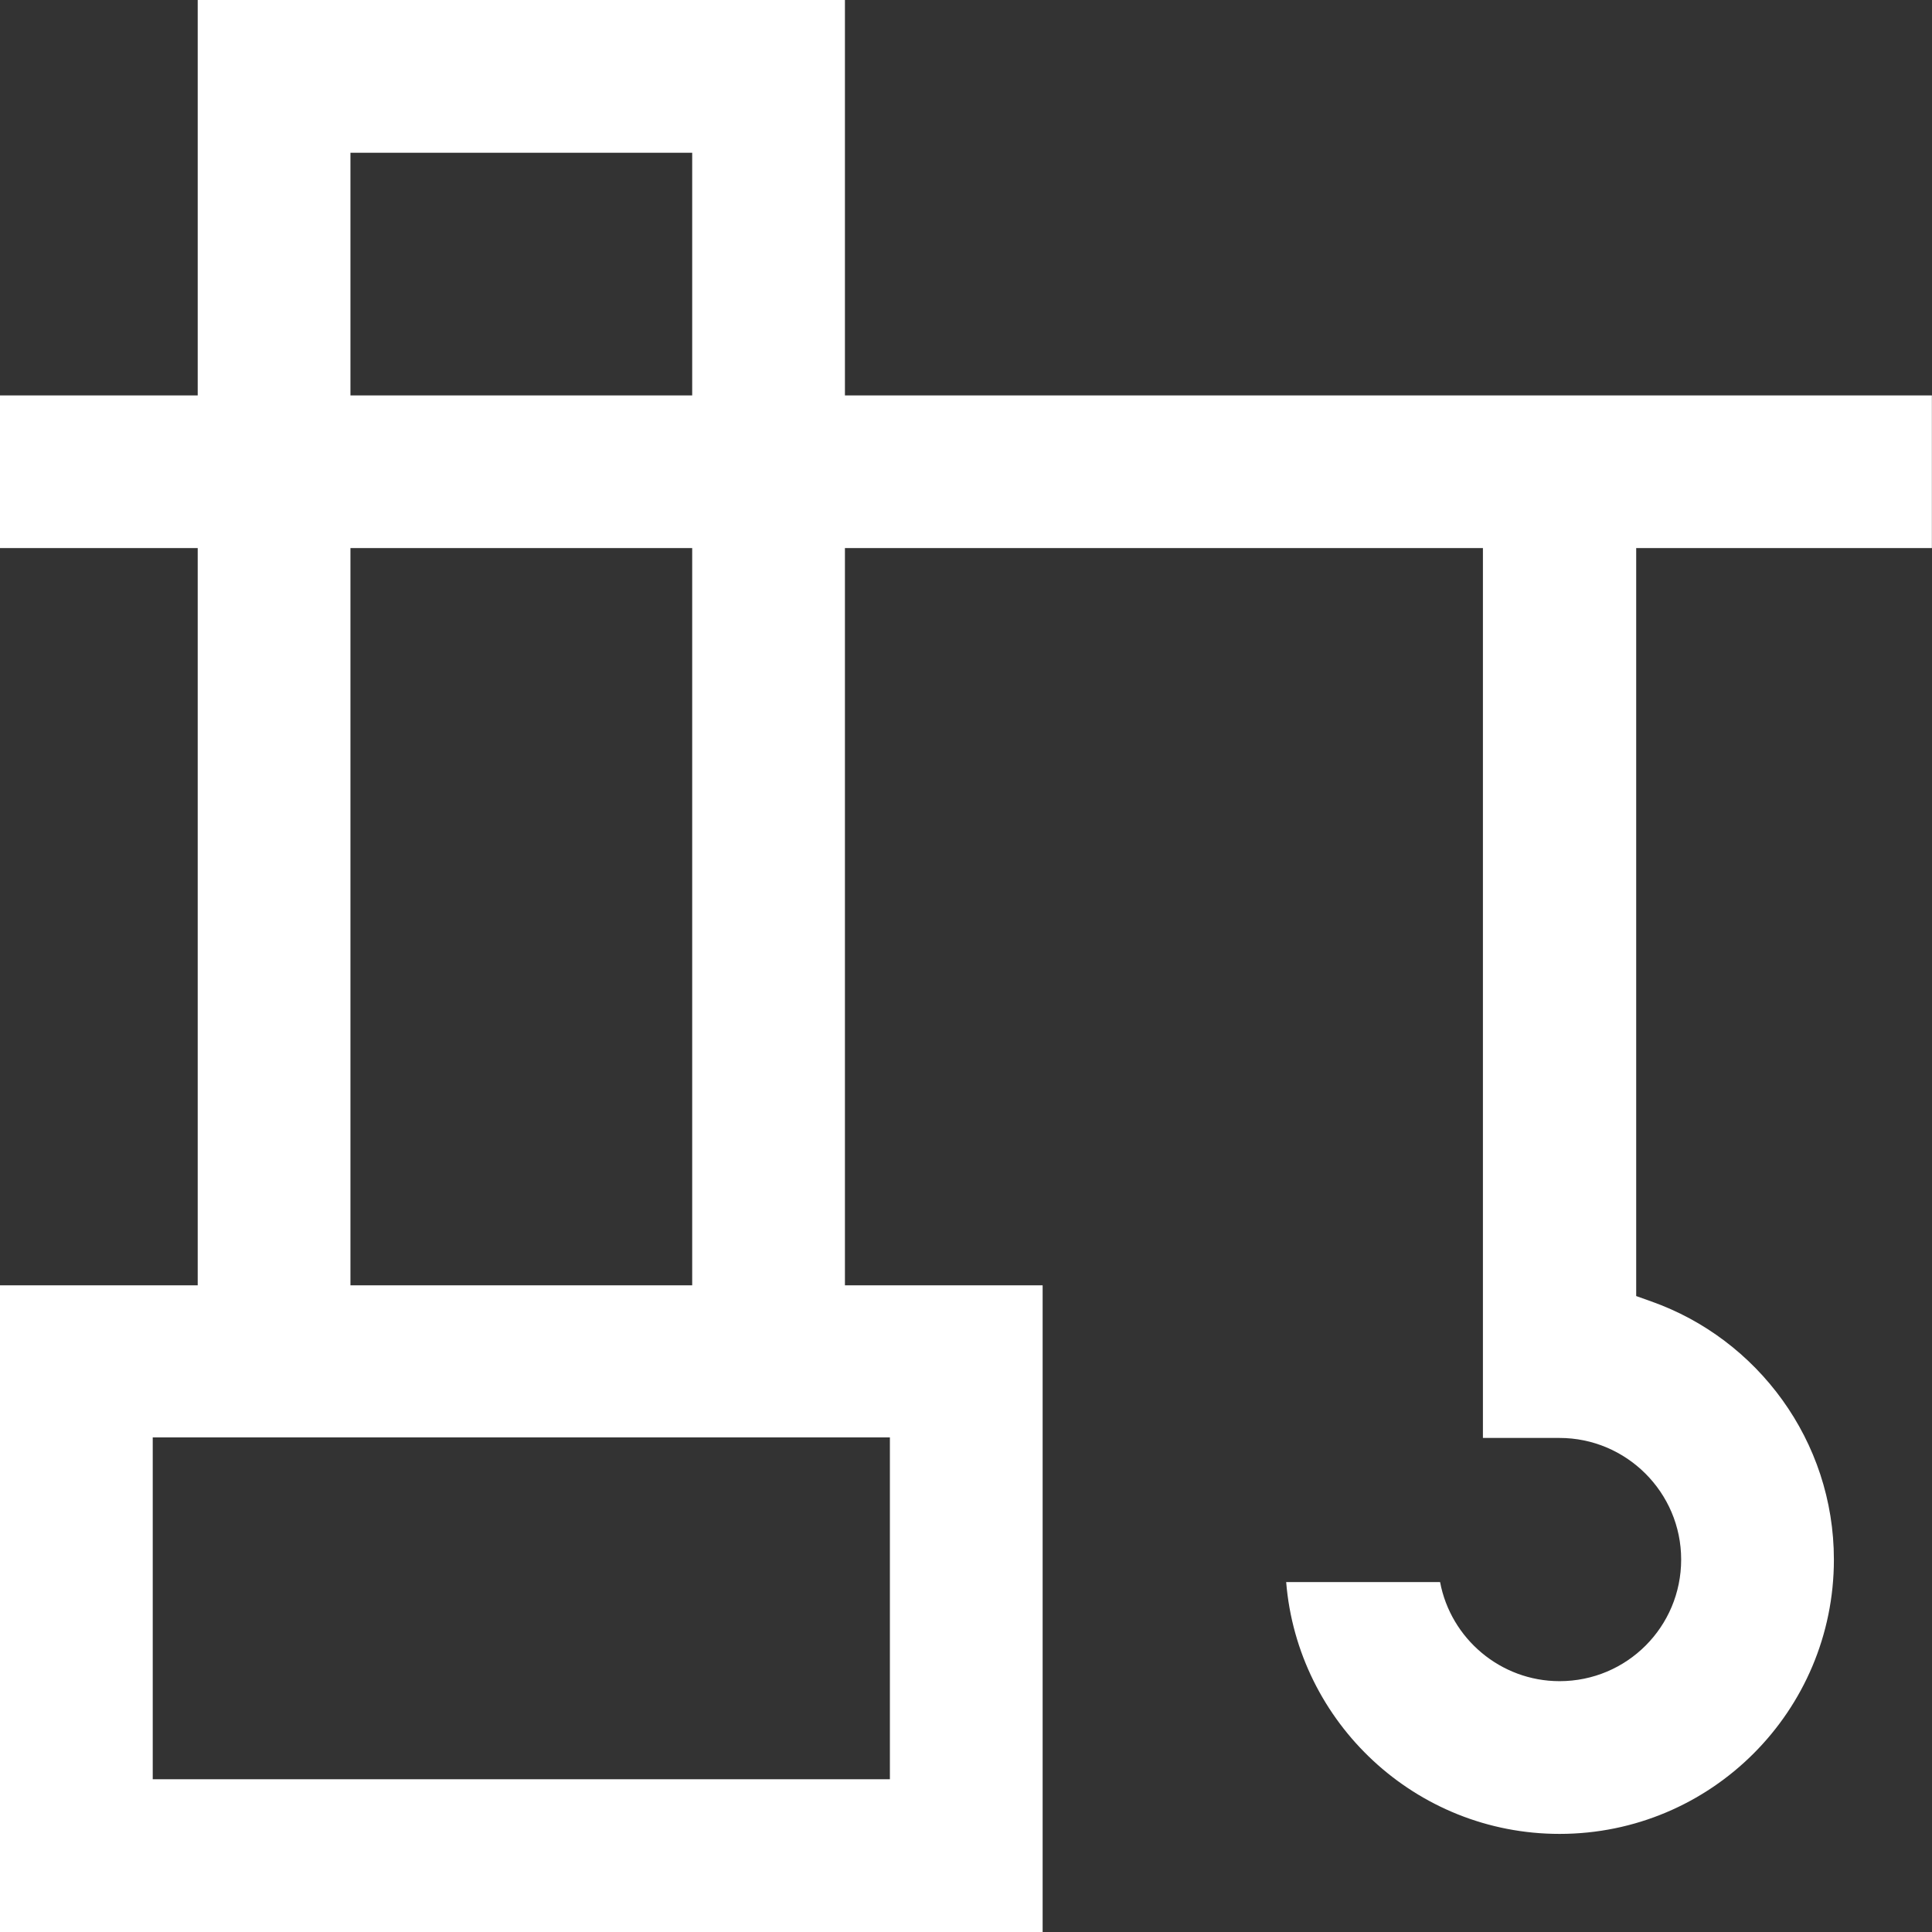 <svg width="18" height="18" viewBox="0 0 18 18" fill="none" xmlns="http://www.w3.org/2000/svg">
<rect x="0" y="0" width="18" height="18" fill="#333333" stroke="none"/>
<path fill-rule="evenodd" clip-rule="evenodd" d="M7.872 0V3.684H17.999V5.106H15.244V12.075L15.384 12.125C16.373 12.474 17.086 13.423 17.086 14.53C17.086 15.942 15.942 17.086 14.53 17.086C13.189 17.086 12.09 16.05 11.983 14.74H13.417C13.516 15.266 13.98 15.663 14.53 15.663C15.157 15.663 15.663 15.157 15.663 14.53C15.663 13.903 15.151 13.397 14.53 13.397H13.816V5.106H7.872V11.975H9.714V18.004H0V11.975H1.842V5.106H0V3.684H1.842V0H7.872ZM6.449 1.423H3.265V3.684H6.449V1.423ZM1.423 16.577H8.291V13.392H1.423V16.577ZM3.265 11.975H6.449V5.106H3.265V11.975Z" fill="white"/>
</svg>
